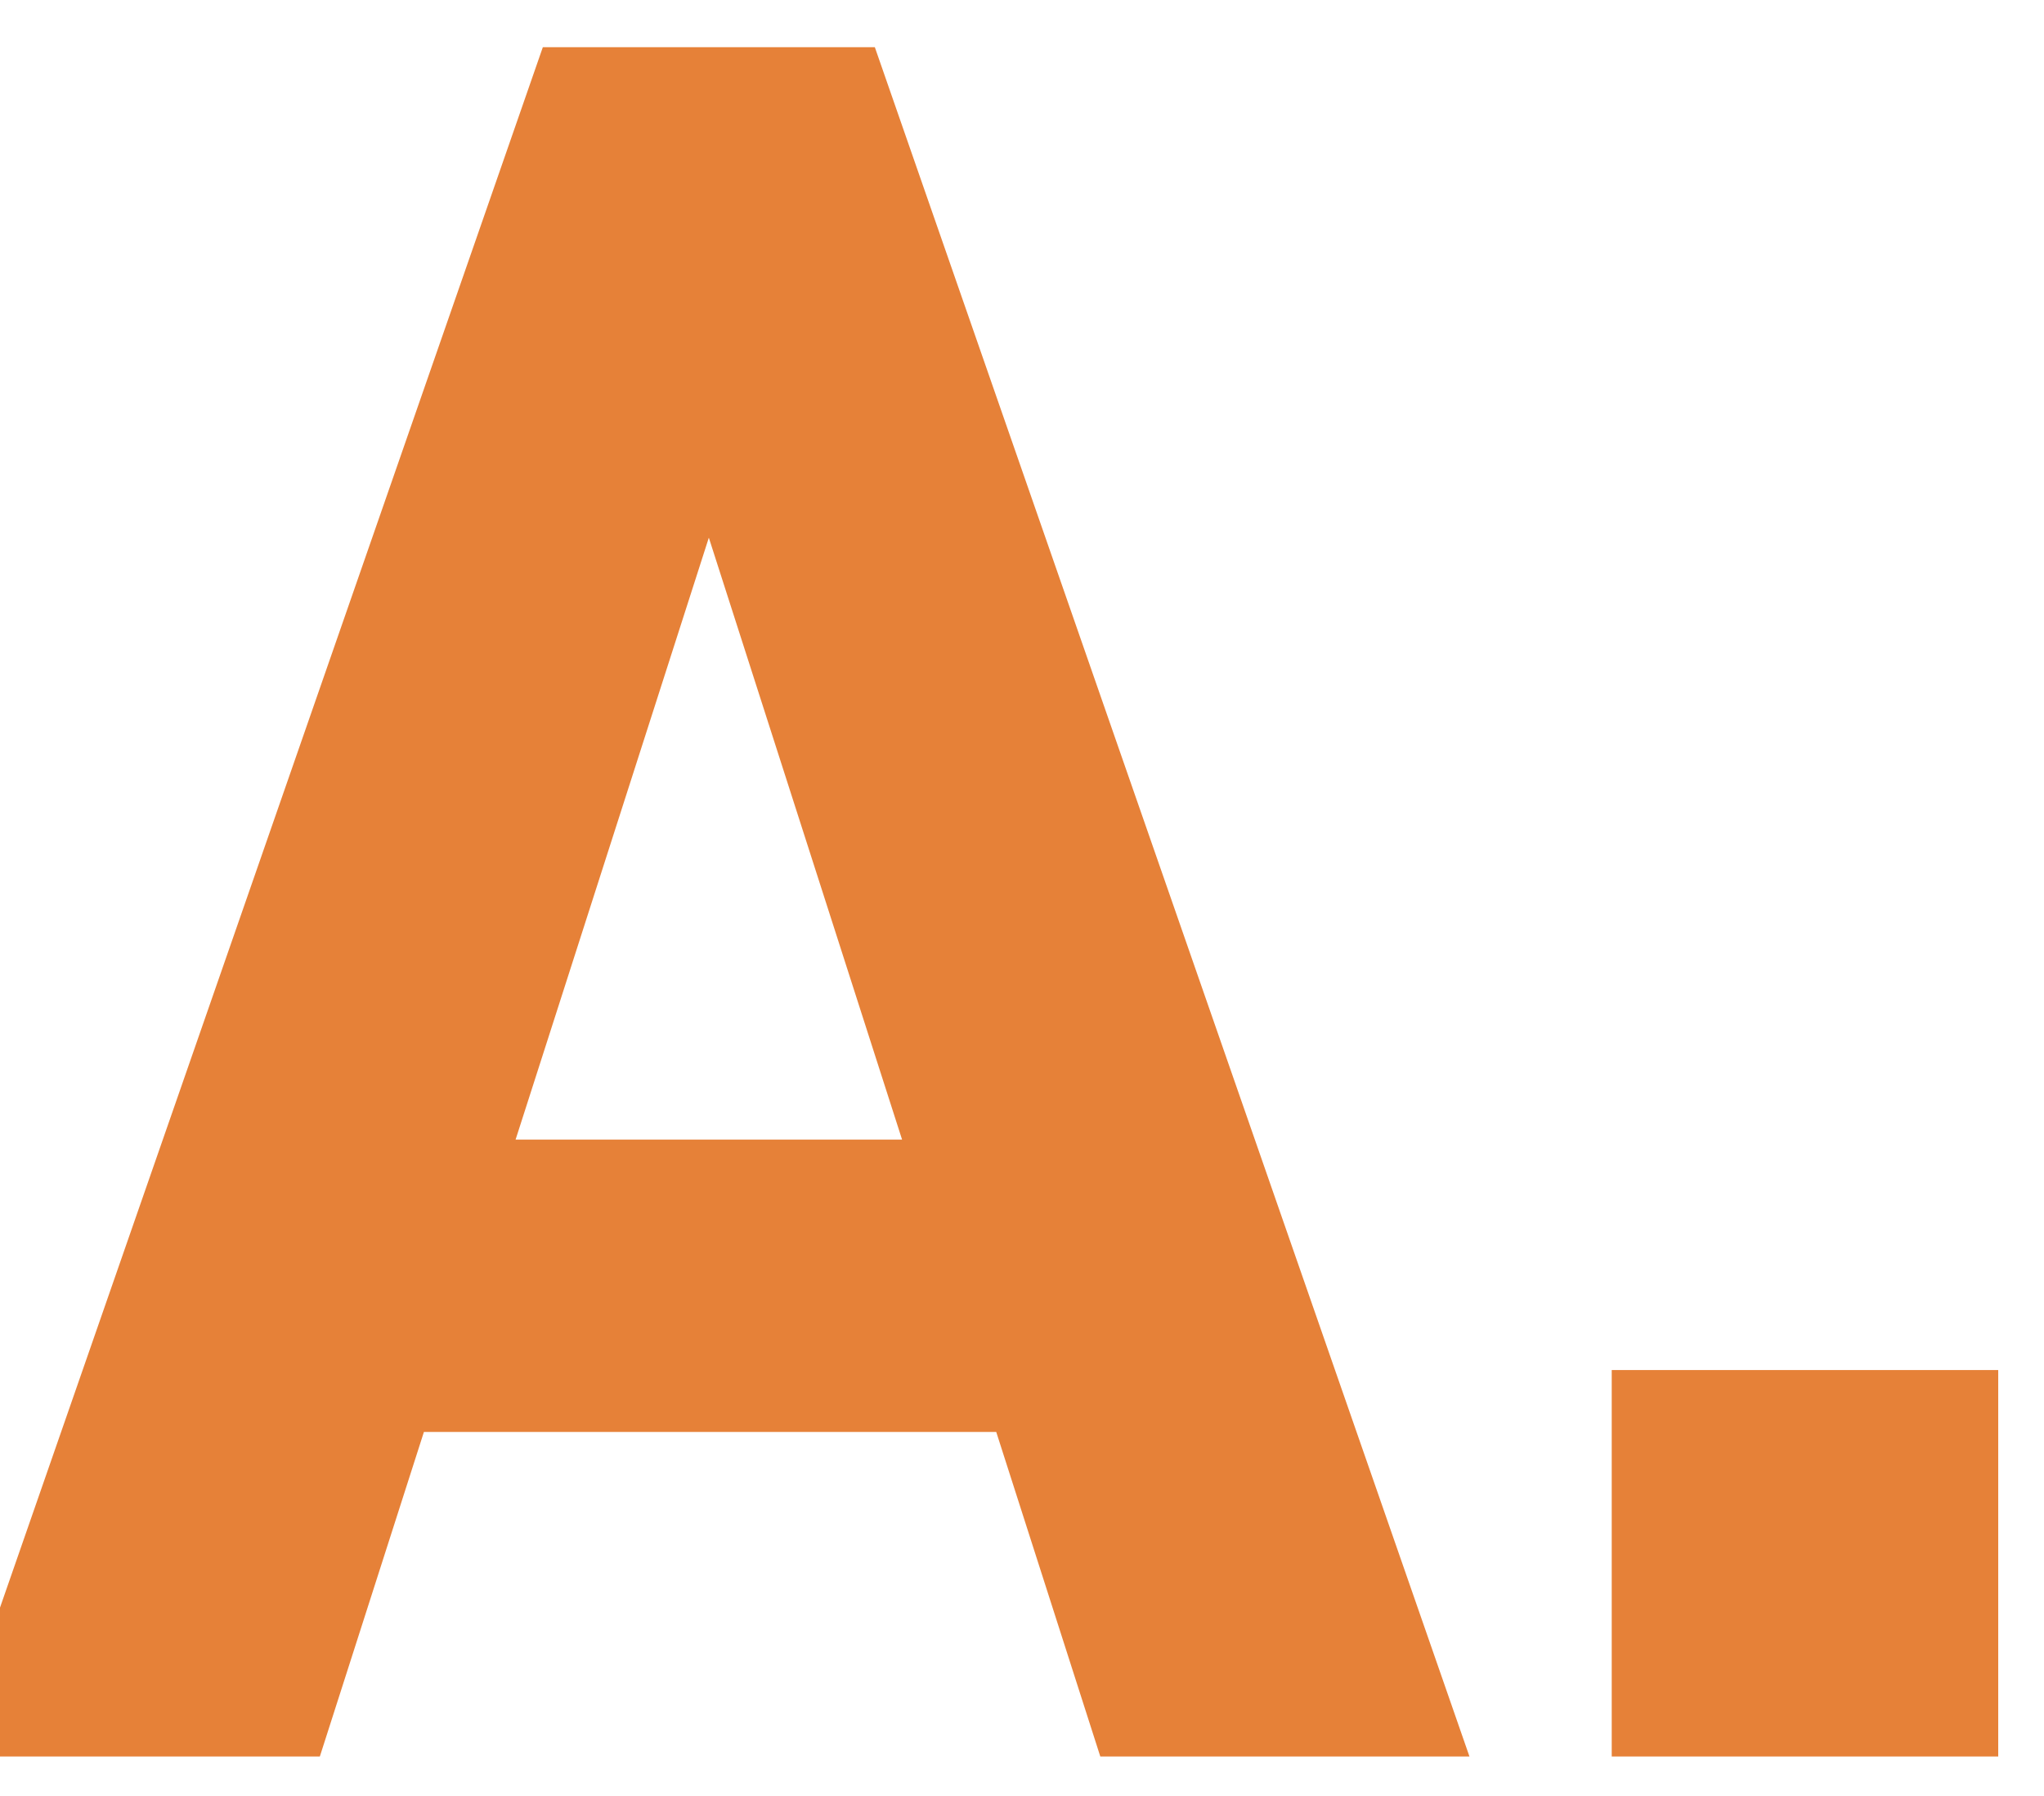 <svg width="33" height="29" viewBox="0 0 33 29" fill="none" xmlns="http://www.w3.org/2000/svg">
<path d="M5.164 28.362H-0.836L8.764 0.762H14.124L23.724 28.362H17.764L16.084 23.122H6.844L5.164 28.362ZM11.444 8.682L8.324 18.402H14.564L11.444 8.682ZM32.261 22.122V28.362H26.021V22.122H32.261Z" fill="#E68138"/>
</svg>
